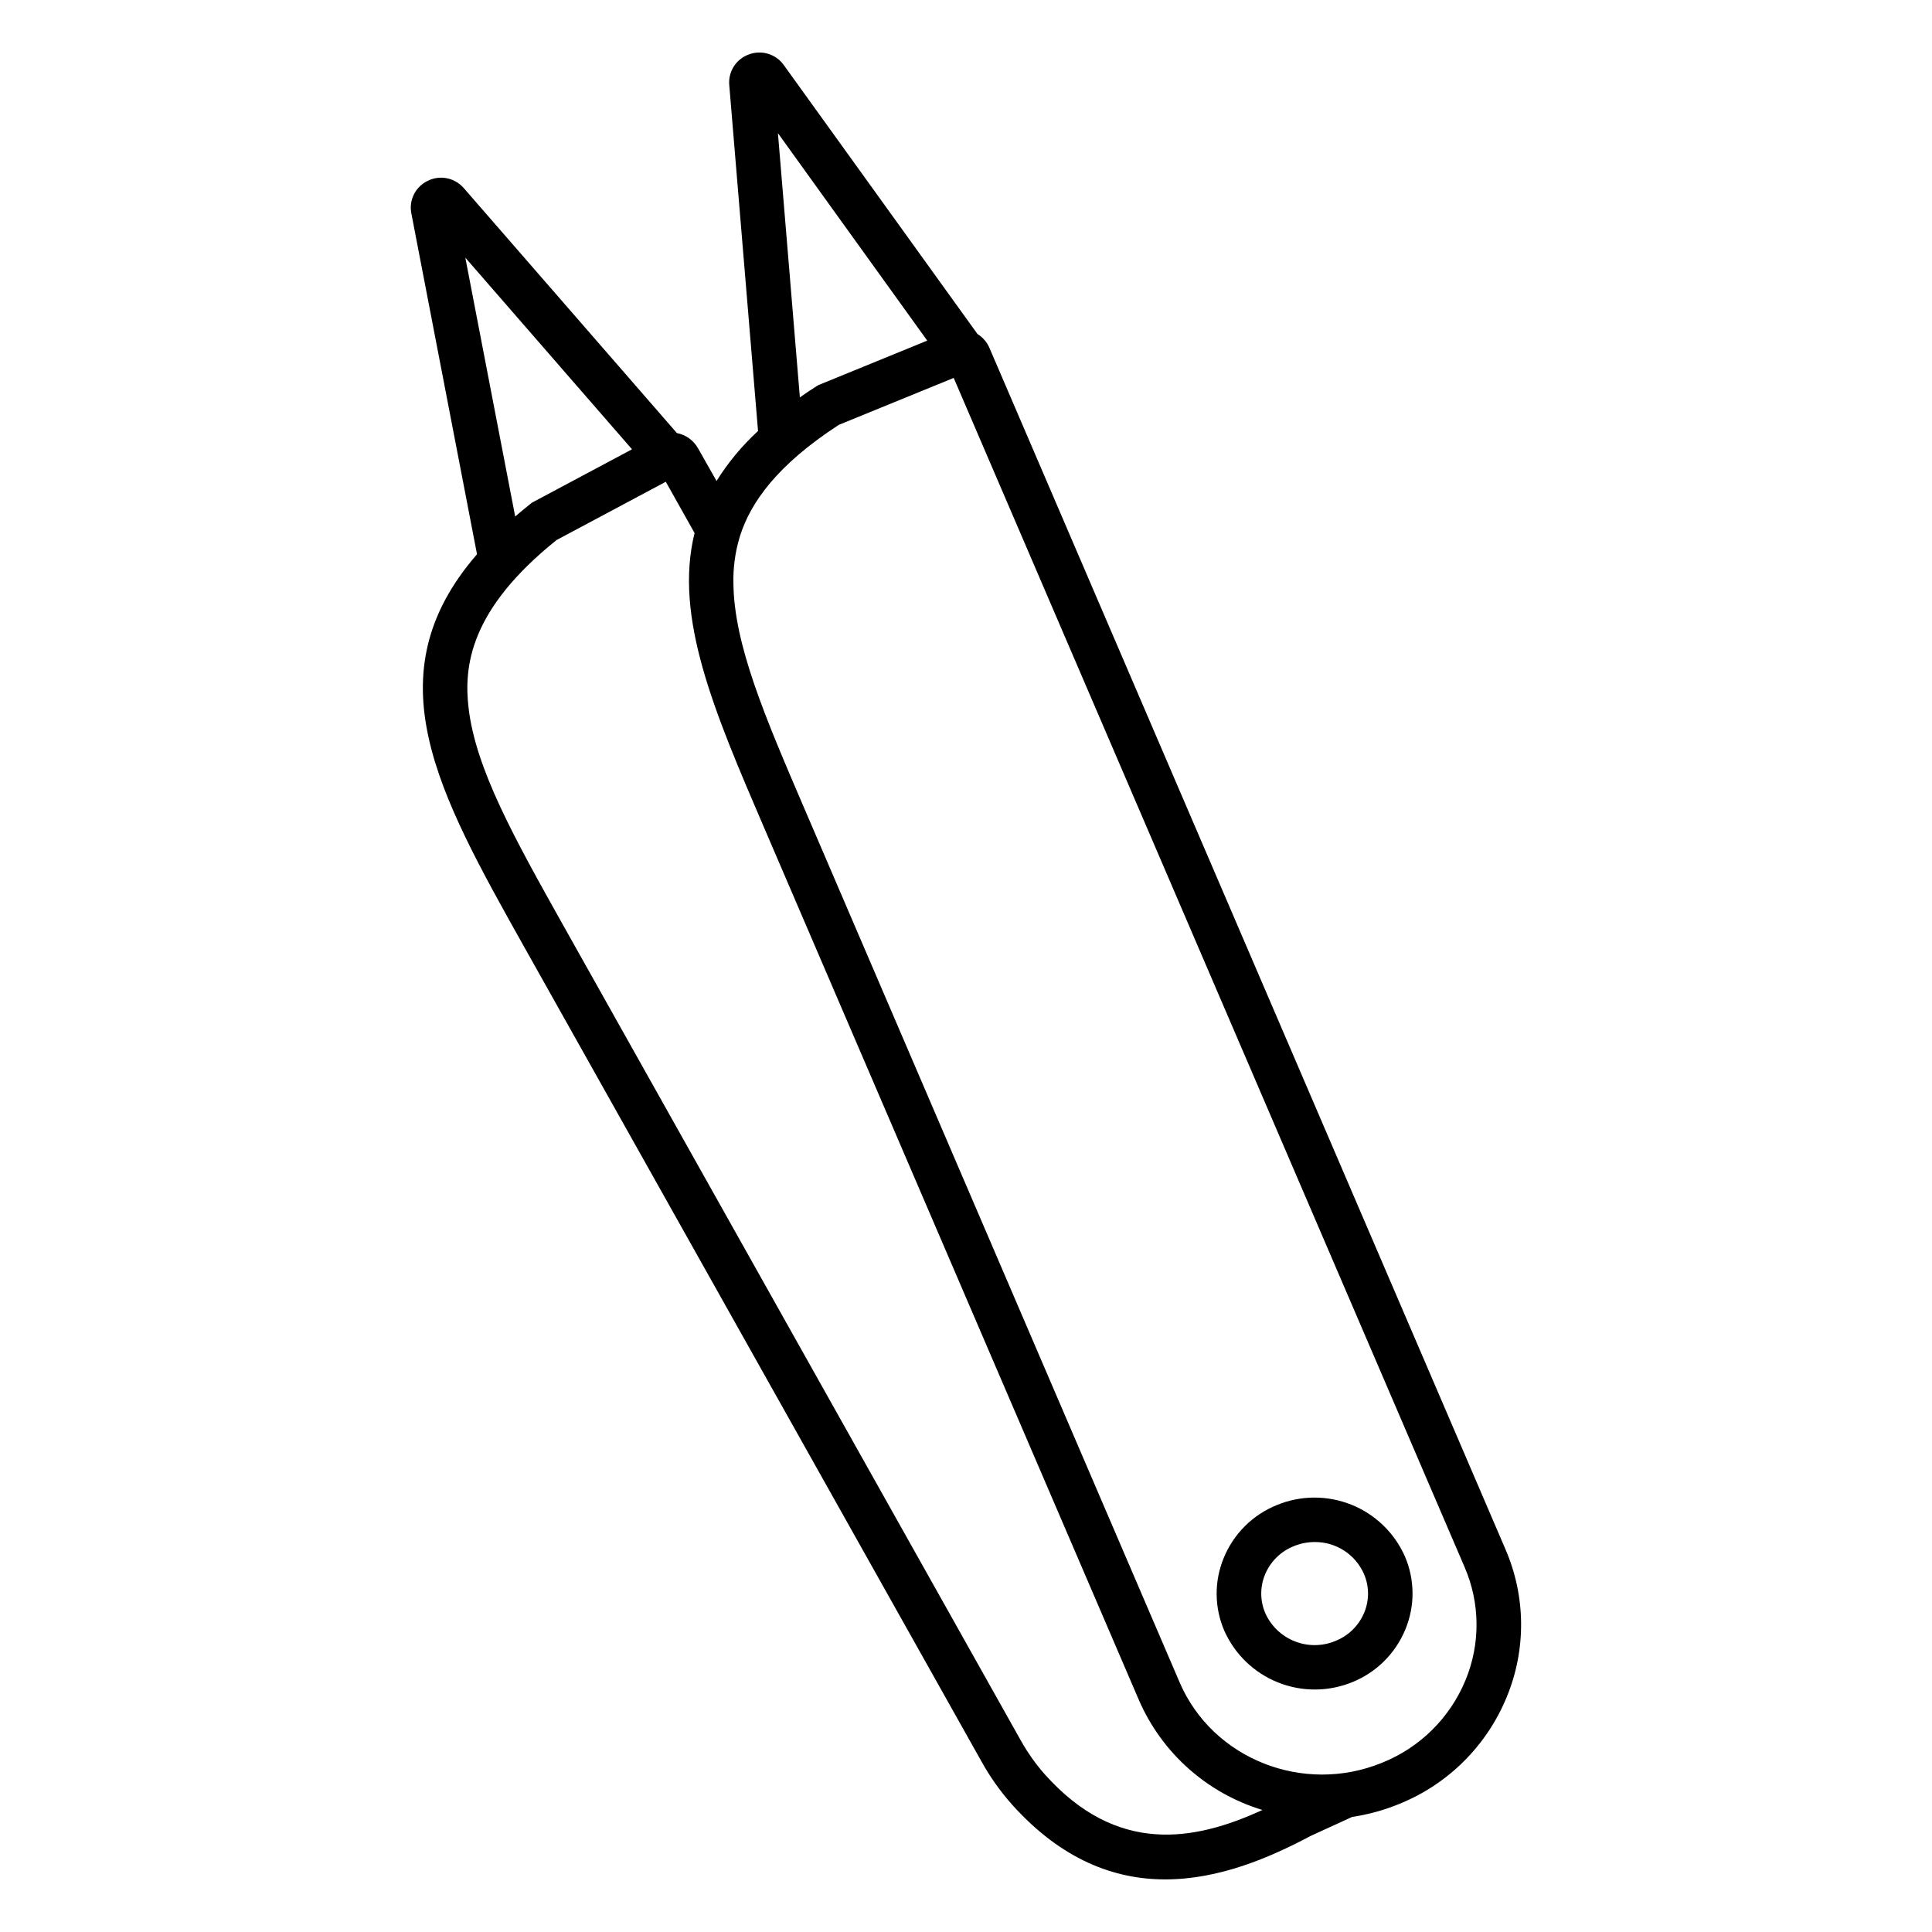 <?xml version="1.0" encoding="UTF-8"?>
<!-- Uploaded to: SVG Find, www.svgrepo.com, Generator: SVG Find Mixer Tools -->
<svg fill="#000000" width="800px" height="800px" version="1.1" viewBox="144 144 512 512" xmlns="http://www.w3.org/2000/svg">
 <g>
  <path d="m542.98 554.61-136.78-318.44c-0.652-1.512-1.754-2.785-3.156-3.652l-51.367-71.328c-2.125-2.922-5.953-4.043-9.316-2.727-3.332 1.238-5.418 4.551-5.098 8.09l7.625 91.668c-4.246 3.902-7.945 8.355-11 13.246l-4.922-8.699c-1.18-2.086-3.223-3.547-5.578-3.996l-56.5-64.945-0.098-0.109-0.004 0.004c-2.418-2.691-6.356-3.406-9.562-1.734-3.18 1.586-4.906 5.102-4.211 8.582l17.398 90.312c-27.859 32.109-10.461 63.074 12.484 104.03l121.21 215.9c2.25 4.059 4.938 7.859 8.02 11.336 13.254 14.816 27.312 19.914 40.668 19.914 14.25 0 27.691-5.746 38.465-11.484l11.07-5.074c4.242-0.633 8.395-1.773 12.367-3.394 12.984-5.207 23.305-15.449 28.605-28.391 5.184-12.543 5.066-26.648-0.324-39.105zm-192.82-375.32 39.566 54.977-28.891 11.809-0.453 0.285c-1.535 0.973-3.004 1.953-4.41 2.953zm-38.672 83.777-26.52 14.148-0.422 0.336c-1.398 1.109-2.734 2.219-4.016 3.324l-13.215-68.594zm109.43 351.2c-2.5-2.832-4.684-5.934-6.516-9.238l-121.17-215.86c-12.938-23.098-23.133-41.328-25.051-57.508-1.289-11.012 0.215-26.008 23.301-44.535l28.961-15.457 7.625 13.59c-5.519 22.328 5.246 47.391 18.234 77.637l99.512 231.62c6.102 14.055 18.078 24.711 32.746 29.145-18.273 8.414-38.66 11.828-57.641-9.398zm111.47-25.031h-0.004c-4.121 10.016-12.125 17.93-22.188 21.934-20.84 8.512-44.871-1.055-53.578-21.312l-99.465-231.62c-10.41-24.234-18.637-43.375-18.793-59.691-0.09-4.062 0.449-8.117 1.602-12.016 0.07-0.207 0.129-0.414 0.188-0.621 2.812-8.758 9.781-18.695 26.156-29.324l30.434-12.434 135.38 315.12c4.141 9.543 4.238 20.352 0.266 29.965z"/>
  <path d="m516.31 556.45c-2.766-6.234-7.856-11.148-14.184-13.691-6.332-2.539-13.406-2.512-19.715 0.086-6.402 2.57-11.492 7.625-14.102 14.012-2.57 6.211-2.508 13.199 0.168 19.363 2.781 6.215 7.867 11.102 14.184 13.637 6.316 2.531 13.371 2.512 19.676-0.055 6.402-2.57 11.496-7.629 14.109-14.016 2.57-6.195 2.519-13.172-0.137-19.336zm-10.758 14.859c-1.418 3.453-4.176 6.18-7.644 7.559-3.445 1.438-7.312 1.473-10.781 0.102-3.473-1.371-6.273-4.039-7.805-7.441-1.406-3.262-1.438-6.949-0.09-10.234 1.422-3.449 4.18-6.172 7.644-7.547 1.75-0.719 3.621-1.09 5.512-1.094 5.648-0.051 10.785 3.266 13.066 8.434 1.414 3.254 1.449 6.941 0.098 10.223z"/>
 </g>
</svg>